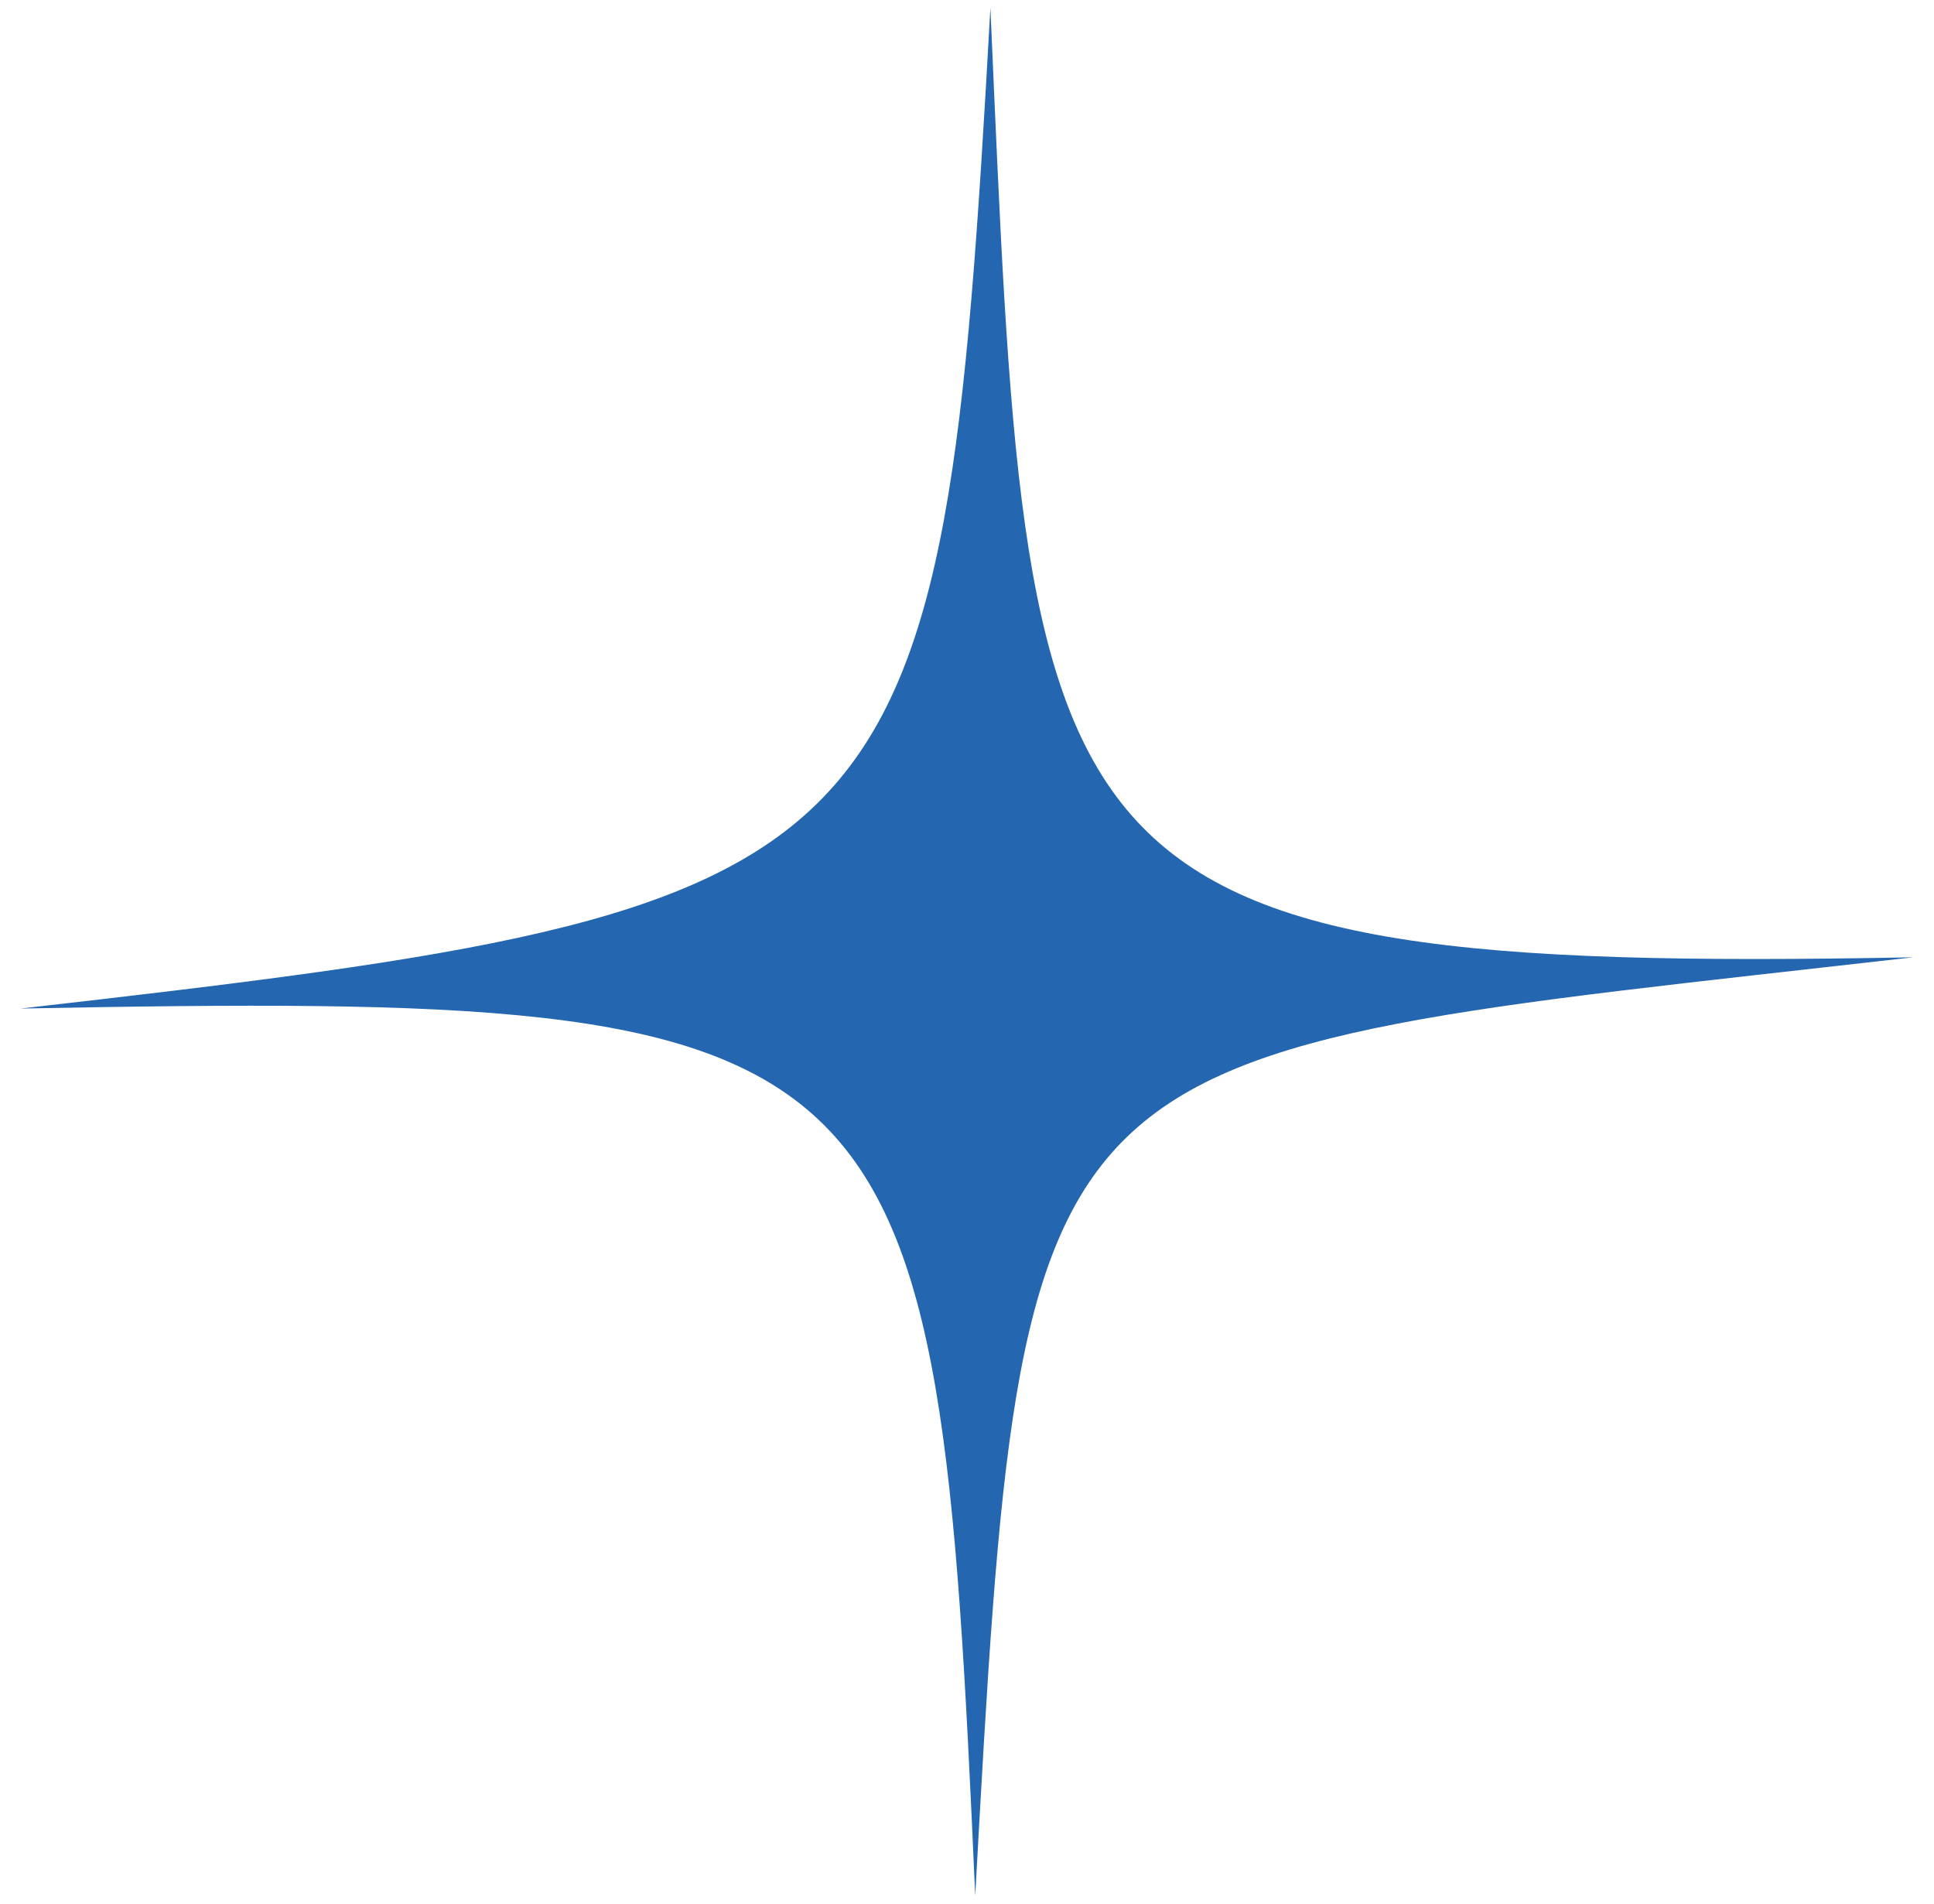<?xml version="1.0" encoding="UTF-8"?>
<svg xmlns="http://www.w3.org/2000/svg" width="838" height="825" viewBox="0 0 838 825" fill="none">
  <path d="M829.078 414.758C442.08 422.198 445.672 380.072 429.14 3.408C408.102 382.574 396.134 392.847 8.918 436.964C395.915 429.524 406.025 444.687 422.557 821.351C443.594 442.185 441.862 458.875 829.078 414.758Z" fill="#2467B0"></path>
</svg>
